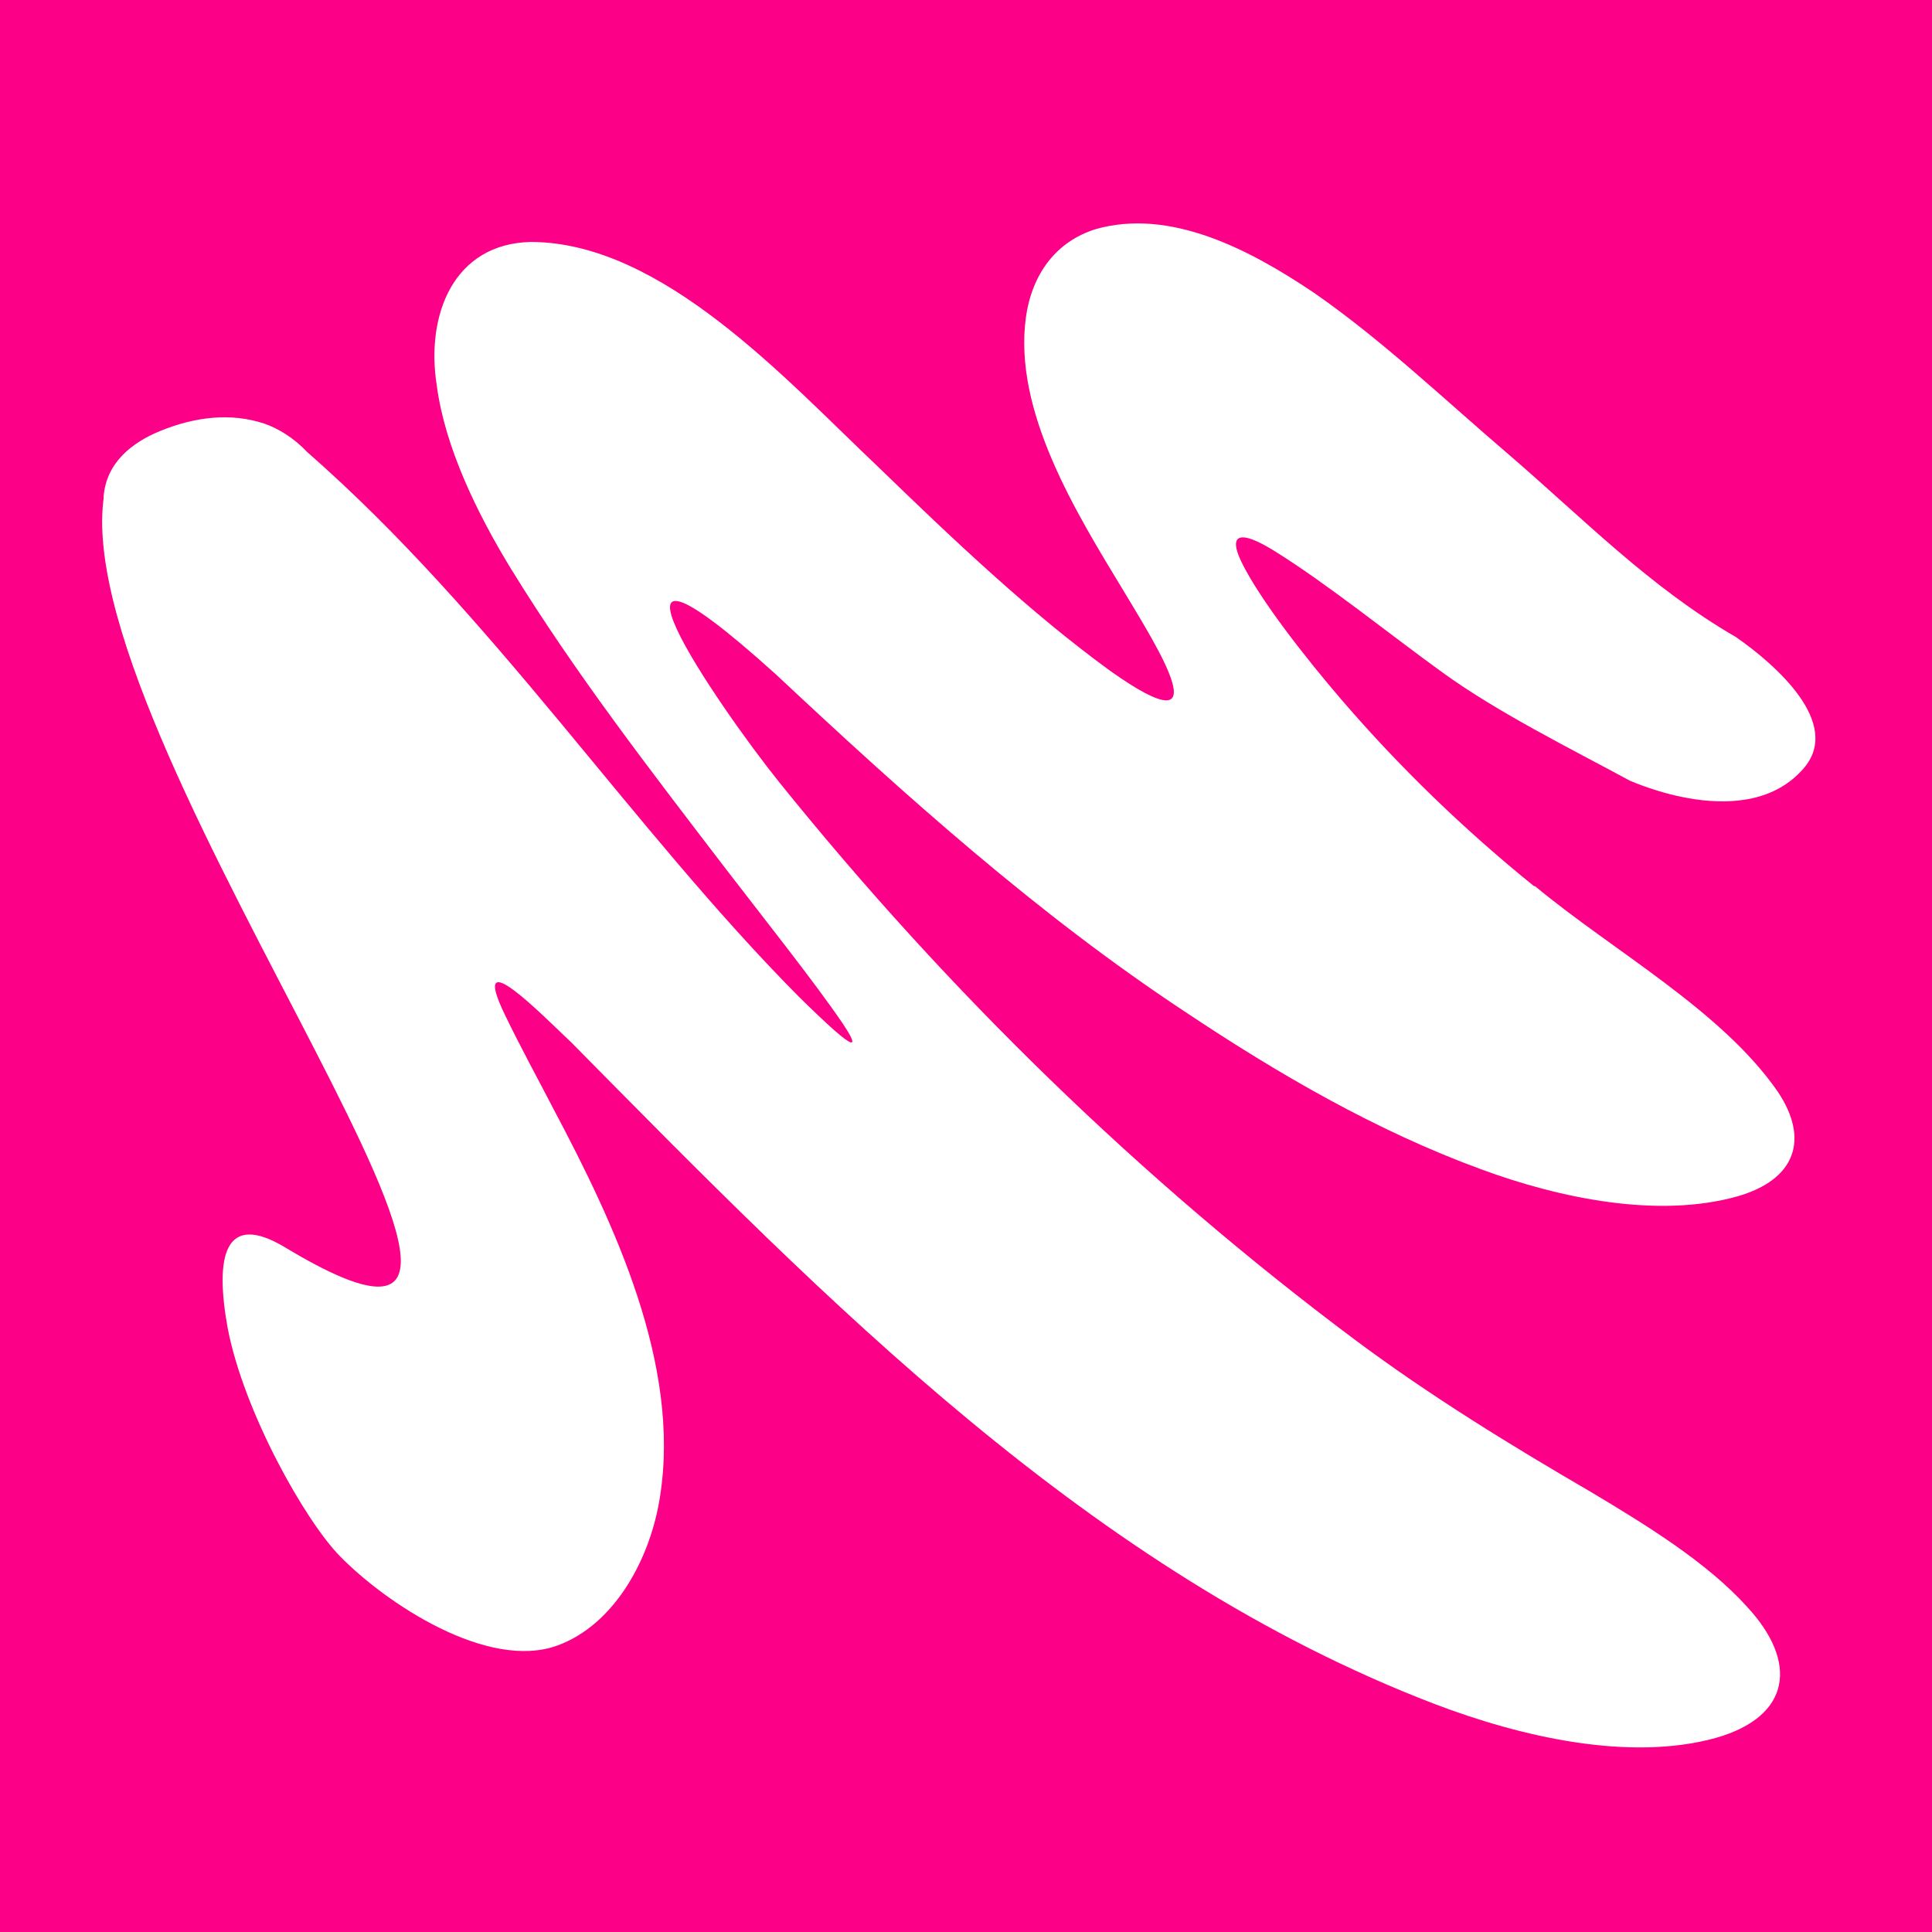 <svg xmlns="http://www.w3.org/2000/svg" width="512" height="512" viewBox="0 0 512 512" fill="none"><path d="M512 0H0V512H512V0Z" fill="#FC0088"></path><path d="M406.536 234.843C388.179 220.02 370.947 203.387 355.535 185.461C346.356 174.775 333.973 159.09 329.038 149.007C325.315 141.336 328.691 140.389 337.697 145.99C351.724 154.695 368.09 167.966 382.29 178.222C396.924 188.822 416.06 198.302 431.992 206.92C432.252 206.92 462.818 221.14 477.971 203.645C488.362 191.666 470.438 176.067 460.047 168.828C437.361 155.729 419.783 137.631 399.868 120.481C382.897 106.002 366.445 90.231 348.175 77.563C331.03 66.015 309.988 55.07 290.246 60.758C279.942 64.032 273.535 72.478 271.889 84.026C268.426 108.933 285.224 135.907 297.866 156.763C306.525 171.241 324.45 199.25 294.23 177.791C273.102 162.451 252.32 142.716 232.664 123.67C208.42 100.746 175.602 64.205 140.707 64.119C120.272 64.55 112.739 83.337 115.769 102.297C117.934 118.499 126.333 135.821 135.252 150.472C152.397 178.394 172.573 204.421 192.488 230.448C202.013 242.858 215.867 260.266 223.313 271.211C231.712 283.793 217.252 269.574 211.624 264.058C167.117 219.158 130.923 163.14 81.307 119.705C77.844 115.999 73.602 113.5 70.138 112.294C61.133 109.277 51.607 110.484 42.516 114.19C34.896 117.292 28.142 122.635 27.449 131.684C27.449 132.115 27.449 132.46 27.363 132.891C19.656 200.801 168.503 386.607 75.593 330.59C59.401 320.851 56.89 333.003 60.353 352.049C64.683 374.37 80.874 402.982 90.053 412.375C102.348 424.958 129.278 442.797 147.721 436.075C162.874 430.559 172.399 413.065 174.91 396.604C180.452 361.615 162.788 324.298 146.769 294.049C142.439 285.689 137.85 277.33 133.867 269.057C123.996 248.718 143.912 269.229 151.358 276.209C218.898 344.637 289.121 416.684 380.212 451.587C403.072 460.292 431.819 466.928 454.765 460.55C474.68 454.862 476.586 440.47 462.992 425.819C452.341 414.013 436.322 404.188 421.775 395.484C400.301 382.987 379.087 369.974 359.085 355.065C302.369 312.664 251.194 262.765 206.688 207.523C190.149 187.012 150.925 129.357 205.649 178.739C239.765 210.712 275.093 242.427 314.145 268.195C338.823 284.655 364.8 299.737 392.595 309.906C413.636 317.662 439.526 322.919 460.394 317.059C475.806 312.664 479.616 301.977 471.13 289.309C456.237 267.764 427.663 252.165 406.796 234.843H406.536Z" fill="white"></path></svg>